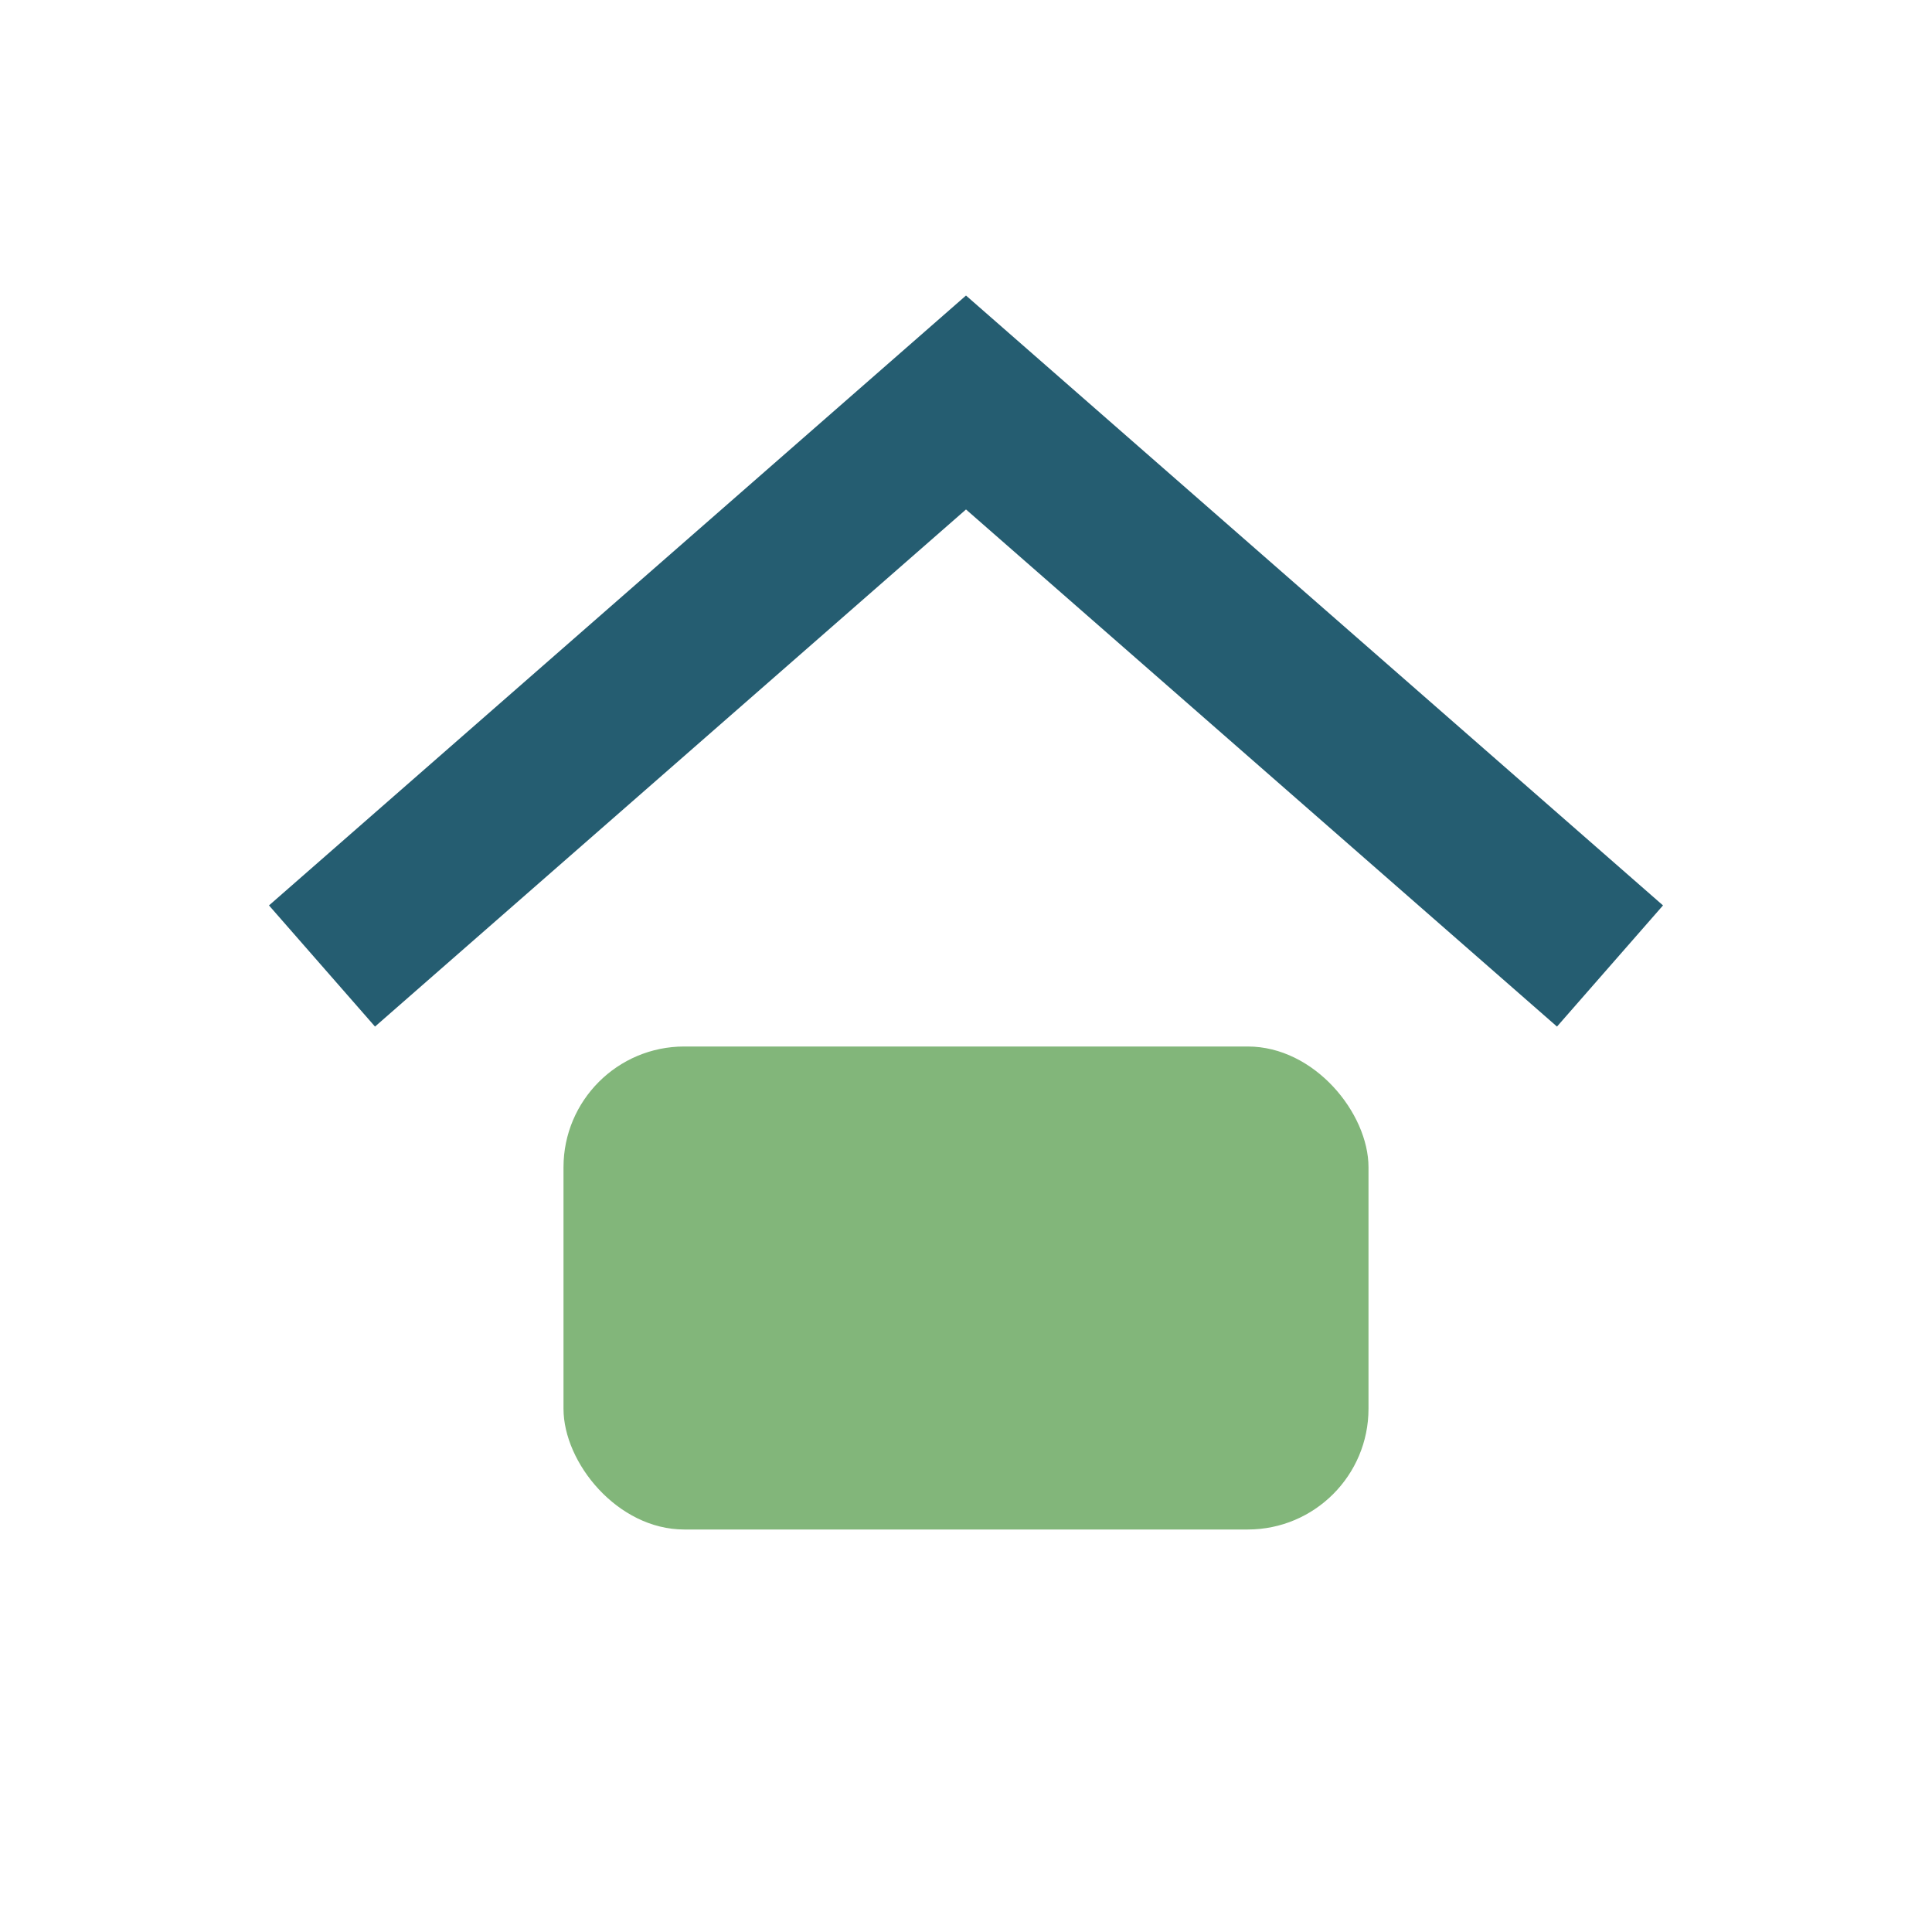 <?xml version="1.0" encoding="UTF-8"?>
<svg xmlns="http://www.w3.org/2000/svg" width="24" height="24" viewBox="0 0 24 24"><path d="M4 12L12 5l8 7" fill="none" stroke="#255D71" stroke-width="2"/><rect x="7" y="13" width="10" height="6" rx="1.5" fill="#82B67A"/></svg>